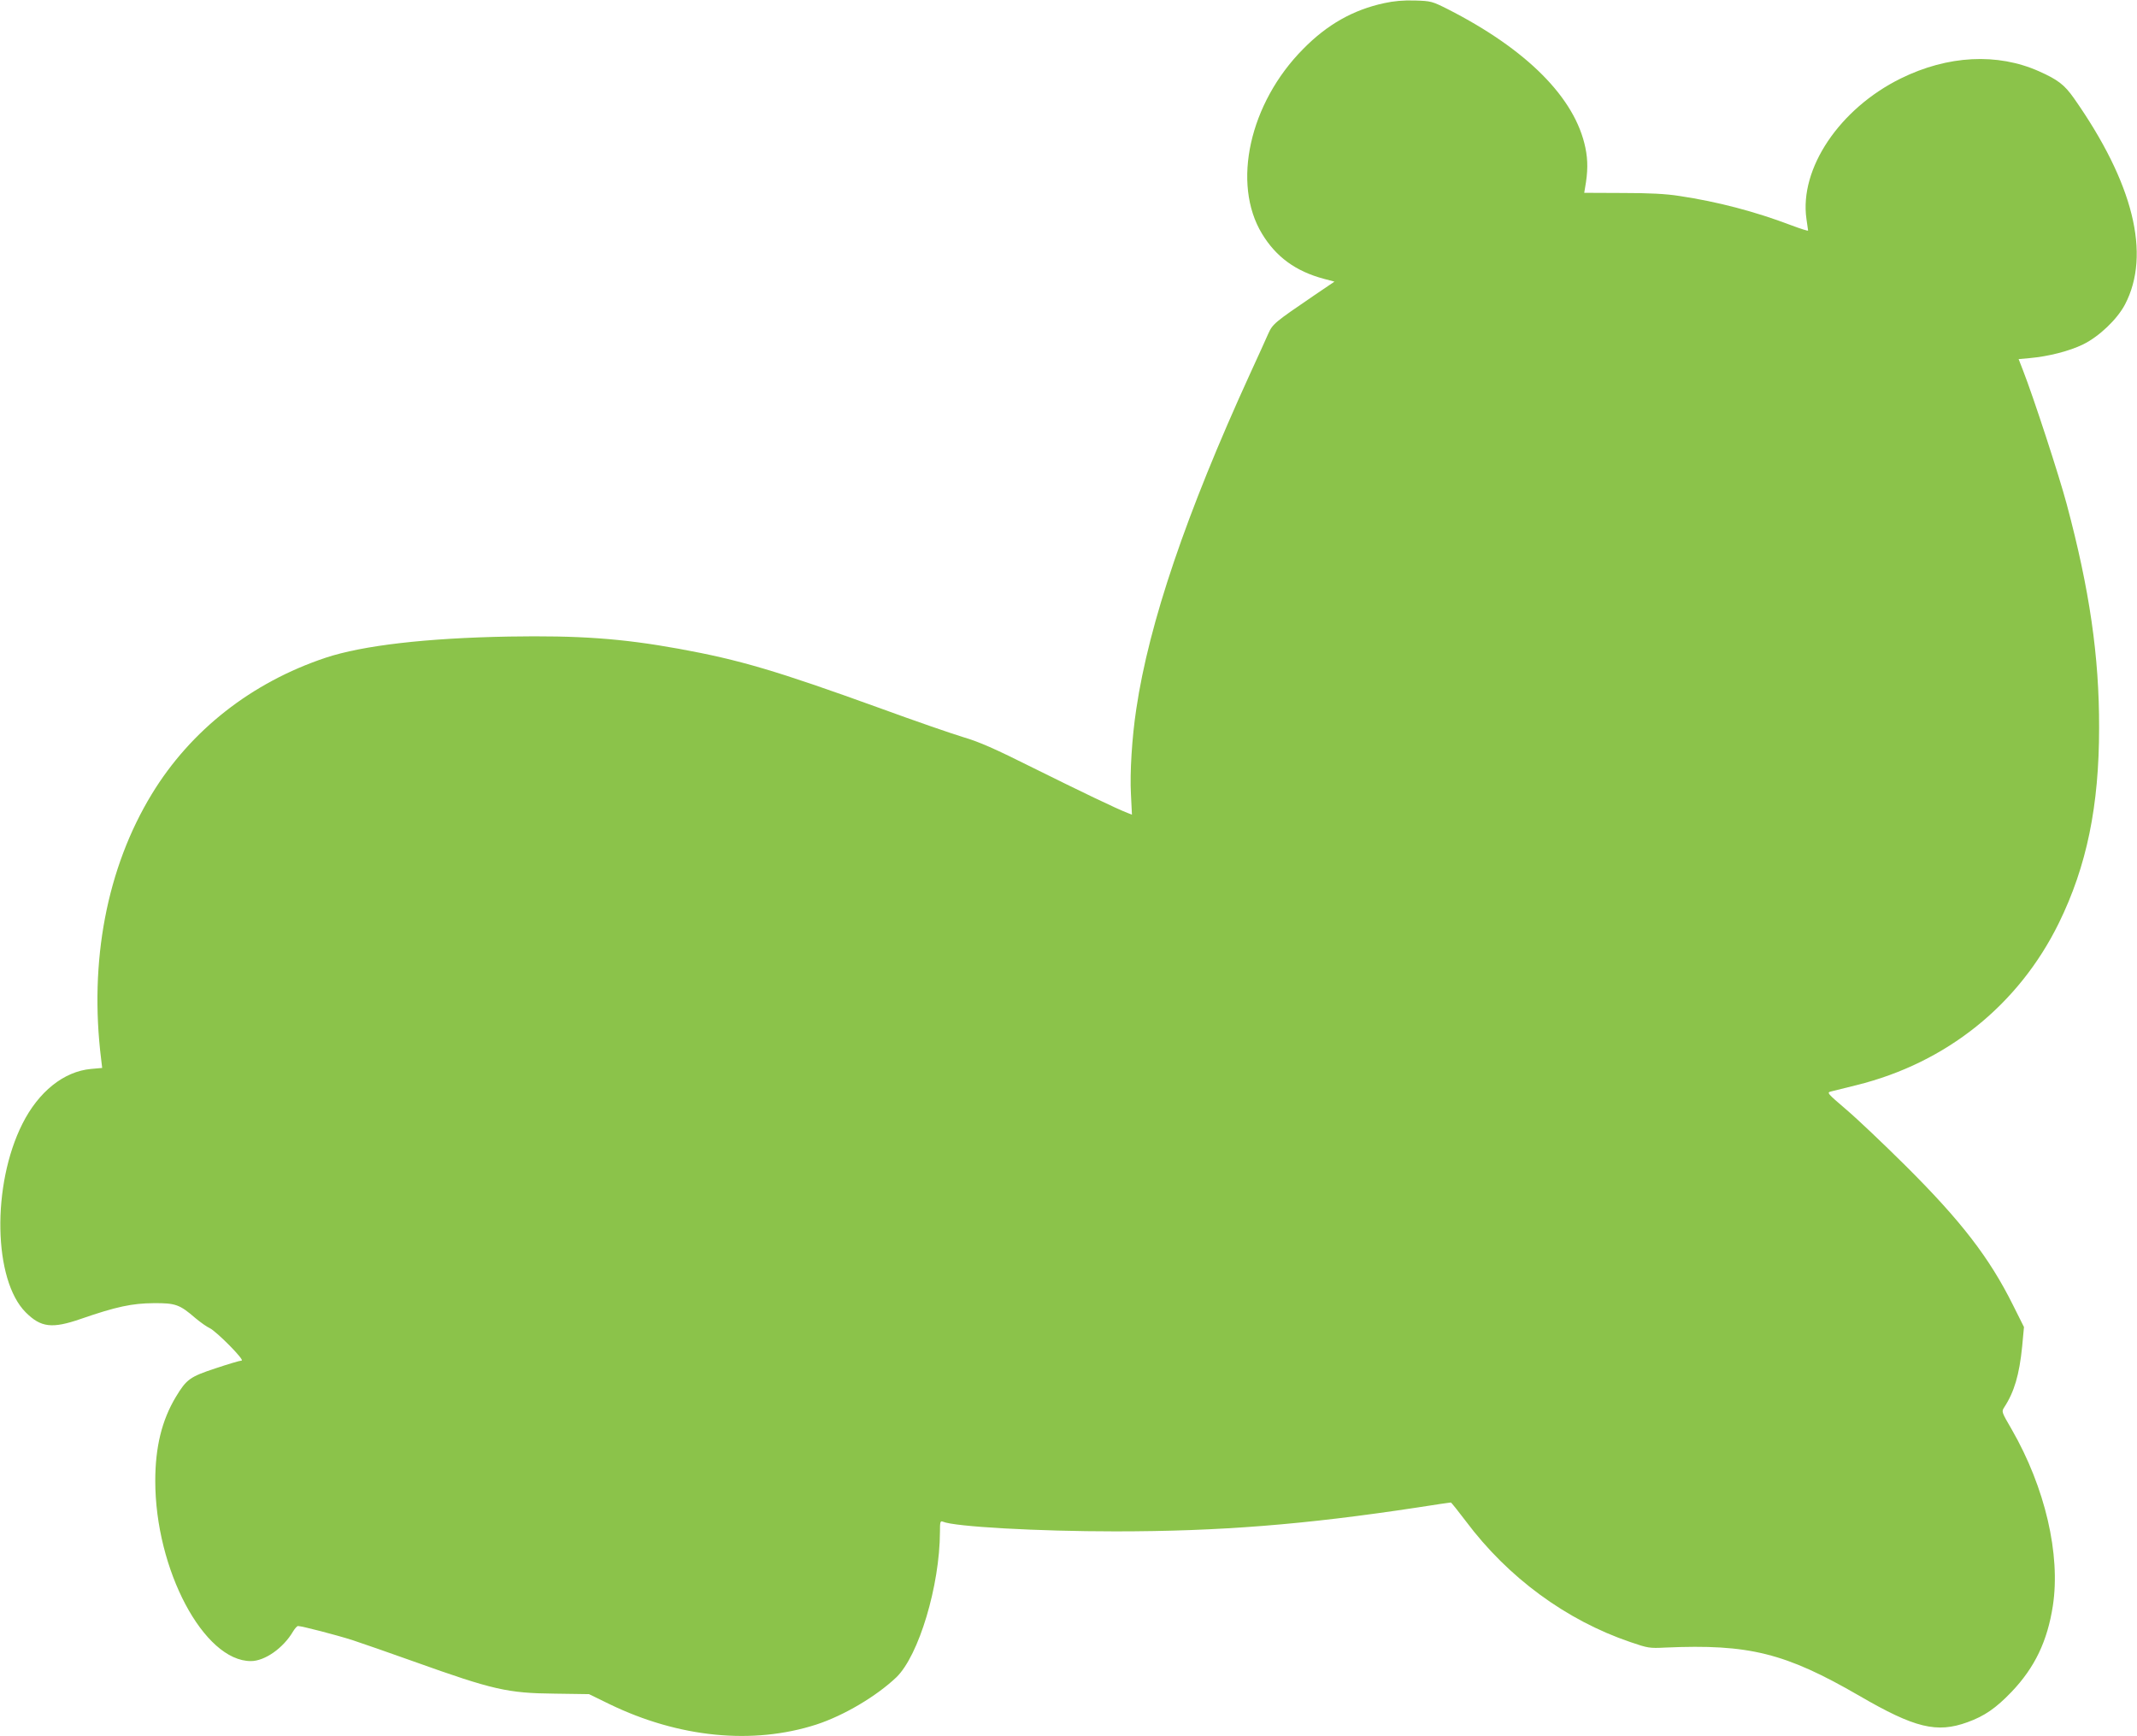 <?xml version="1.0" standalone="no"?>
<!DOCTYPE svg PUBLIC "-//W3C//DTD SVG 20010904//EN"
 "http://www.w3.org/TR/2001/REC-SVG-20010904/DTD/svg10.dtd">
<svg version="1.0" xmlns="http://www.w3.org/2000/svg"
 width="1280pt" height="1040pt" viewBox="0 0 1280 1040"
 preserveAspectRatio="xMidYMid meet">
<g transform="translate(0,1040) scale(0.1,-0.1)"
fill="#8bc34a" stroke="none">
<path d="M8290 10381 c-185 -40 -341 -128 -485 -275 -321 -324 -428 -806 -246
-1106 84 -139 202 -225 370 -270 l64 -17 -124 -84 c-236 -161 -246 -169 -273
-229 -13 -30 -62 -138 -109 -240 -382 -836 -605 -1493 -681 -2007 -26 -171
-39 -383 -32 -510 l6 -123 -25 10 c-62 23 -292 134 -566 270 -232 116 -323
156 -418 184 -66 20 -293 98 -503 175 -617 223 -835 288 -1203 355 -343 62
-597 80 -1017 73 -495 -9 -875 -53 -1098 -127 -443 -148 -808 -434 -1041 -817
-269 -442 -376 -1002 -303 -1589 l6 -51 -67 -6 c-163 -15 -314 -136 -411 -329
-184 -366 -174 -935 20 -1129 91 -91 158 -99 331 -39 211 73 306 93 435 94
132 1 156 -8 251 -90 30 -25 68 -52 84 -59 41 -19 215 -195 192 -195 -10 0
-80 -21 -155 -46 -155 -51 -175 -66 -239 -172 -84 -140 -123 -301 -123 -503 0
-531 291 -1080 573 -1079 83 0 194 78 252 177 11 18 24 33 30 33 23 0 227 -53
325 -84 58 -19 224 -77 370 -129 475 -170 561 -189 841 -192 l207 -3 123 -60
c415 -201 858 -245 1239 -122 165 54 359 169 479 283 134 130 260 548 261 871
0 61 2 67 18 61 67 -30 571 -58 1032 -58 625 0 1130 40 1809 143 107 17 197
30 201 30 3 0 44 -51 90 -112 252 -337 600 -593 985 -724 105 -36 115 -38 210
-33 501 22 718 -32 1162 -289 332 -193 464 -225 648 -158 102 37 170 84 264
182 139 146 214 303 247 515 47 307 -46 708 -246 1056 -61 105 -62 107 -46
132 61 93 91 196 108 364 l11 118 -66 132 c-142 285 -311 504 -646 837 -130
129 -289 280 -354 335 -113 97 -116 100 -90 107 16 4 84 21 153 38 538 133
971 480 1212 971 167 341 241 701 241 1169 1 429 -57 828 -194 1340 -45 169
-199 641 -262 802 l-26 67 67 6 c112 10 237 42 319 82 96 47 204 150 251 239
157 300 50 729 -306 1236 -57 81 -97 111 -209 161 -249 111 -546 96 -828 -43
-367 -181 -608 -540 -565 -841 5 -35 10 -67 10 -70 0 -4 -46 11 -102 32 -216
82 -441 141 -668 175 -82 13 -180 18 -343 18 l-228 1 5 30 c17 94 18 164 2
240 -61 298 -350 589 -826 831 -92 46 -98 48 -195 51 -70 2 -126 -3 -185 -16z"/>
</g>
</svg>
